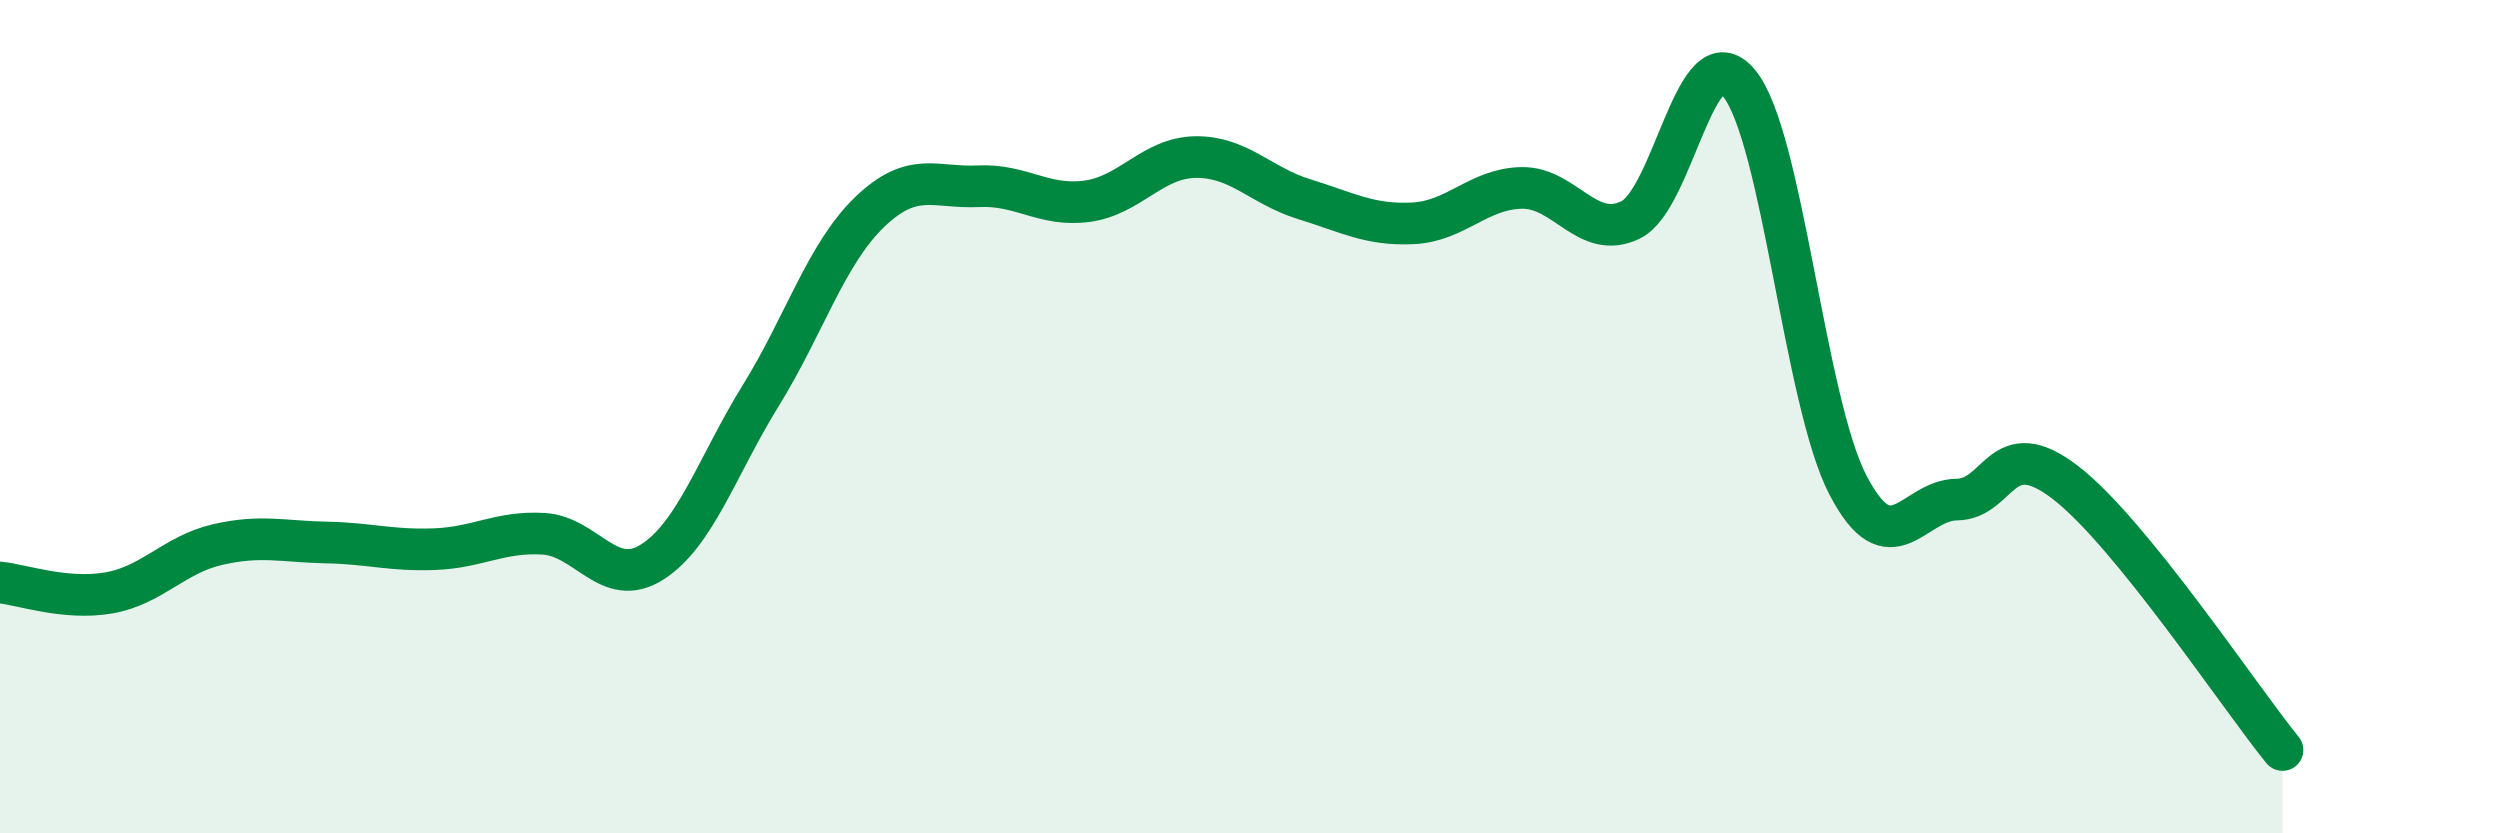
    <svg width="60" height="20" viewBox="0 0 60 20" xmlns="http://www.w3.org/2000/svg">
      <path
        d="M 0,13.98 C 0.52,14.03 1.57,14.41 2.61,14.23 C 3.65,14.05 4.18,13.31 5.22,13.07 C 6.26,12.83 6.79,13 7.83,13.02 C 8.87,13.04 9.39,13.22 10.43,13.18 C 11.47,13.14 12,12.75 13.04,12.81 C 14.08,12.87 14.61,14.15 15.65,13.49 C 16.69,12.83 17.22,11.17 18.26,9.49 C 19.3,7.81 19.83,6.09 20.87,5.09 C 21.91,4.09 22.44,4.52 23.48,4.47 C 24.52,4.42 25.05,4.97 26.09,4.83 C 27.13,4.69 27.66,3.78 28.7,3.77 C 29.74,3.76 30.26,4.46 31.3,4.78 C 32.34,5.1 32.87,5.41 33.91,5.36 C 34.95,5.31 35.48,4.53 36.52,4.51 C 37.56,4.49 38.09,5.78 39.13,5.28 C 40.17,4.78 40.7,0.73 41.74,2 C 42.78,3.27 43.31,9.64 44.35,11.64 C 45.39,13.64 45.92,12 46.96,11.99 C 48,11.98 48.01,10.38 49.57,11.58 C 51.13,12.78 53.74,16.72 54.78,18L54.78 20L0 20Z"
        fill="#008740"
        opacity="0.1"
        stroke-linecap="round"
        stroke-linejoin="round"
      />
      <path
        d="M 0,13.98 C 0.52,14.03 1.57,14.41 2.61,14.23 C 3.65,14.05 4.18,13.31 5.22,13.07 C 6.26,12.83 6.79,13 7.83,13.02 C 8.87,13.04 9.39,13.22 10.43,13.18 C 11.47,13.14 12,12.75 13.04,12.81 C 14.08,12.87 14.61,14.15 15.65,13.49 C 16.69,12.83 17.22,11.17 18.26,9.49 C 19.3,7.81 19.83,6.09 20.87,5.09 C 21.91,4.09 22.44,4.52 23.48,4.47 C 24.52,4.42 25.05,4.97 26.09,4.83 C 27.13,4.69 27.66,3.78 28.7,3.77 C 29.74,3.76 30.26,4.46 31.3,4.78 C 32.34,5.1 32.87,5.41 33.91,5.36 C 34.95,5.31 35.48,4.53 36.52,4.51 C 37.56,4.49 38.09,5.78 39.13,5.28 C 40.17,4.78 40.7,0.73 41.74,2 C 42.78,3.27 43.31,9.64 44.35,11.64 C 45.39,13.64 45.92,12 46.96,11.99 C 48,11.98 48.01,10.38 49.57,11.58 C 51.13,12.78 53.74,16.72 54.78,18"
        stroke="#008740"
        stroke-width="1"
        fill="none"
        stroke-linecap="round"
        stroke-linejoin="round"
      />
    </svg>
  